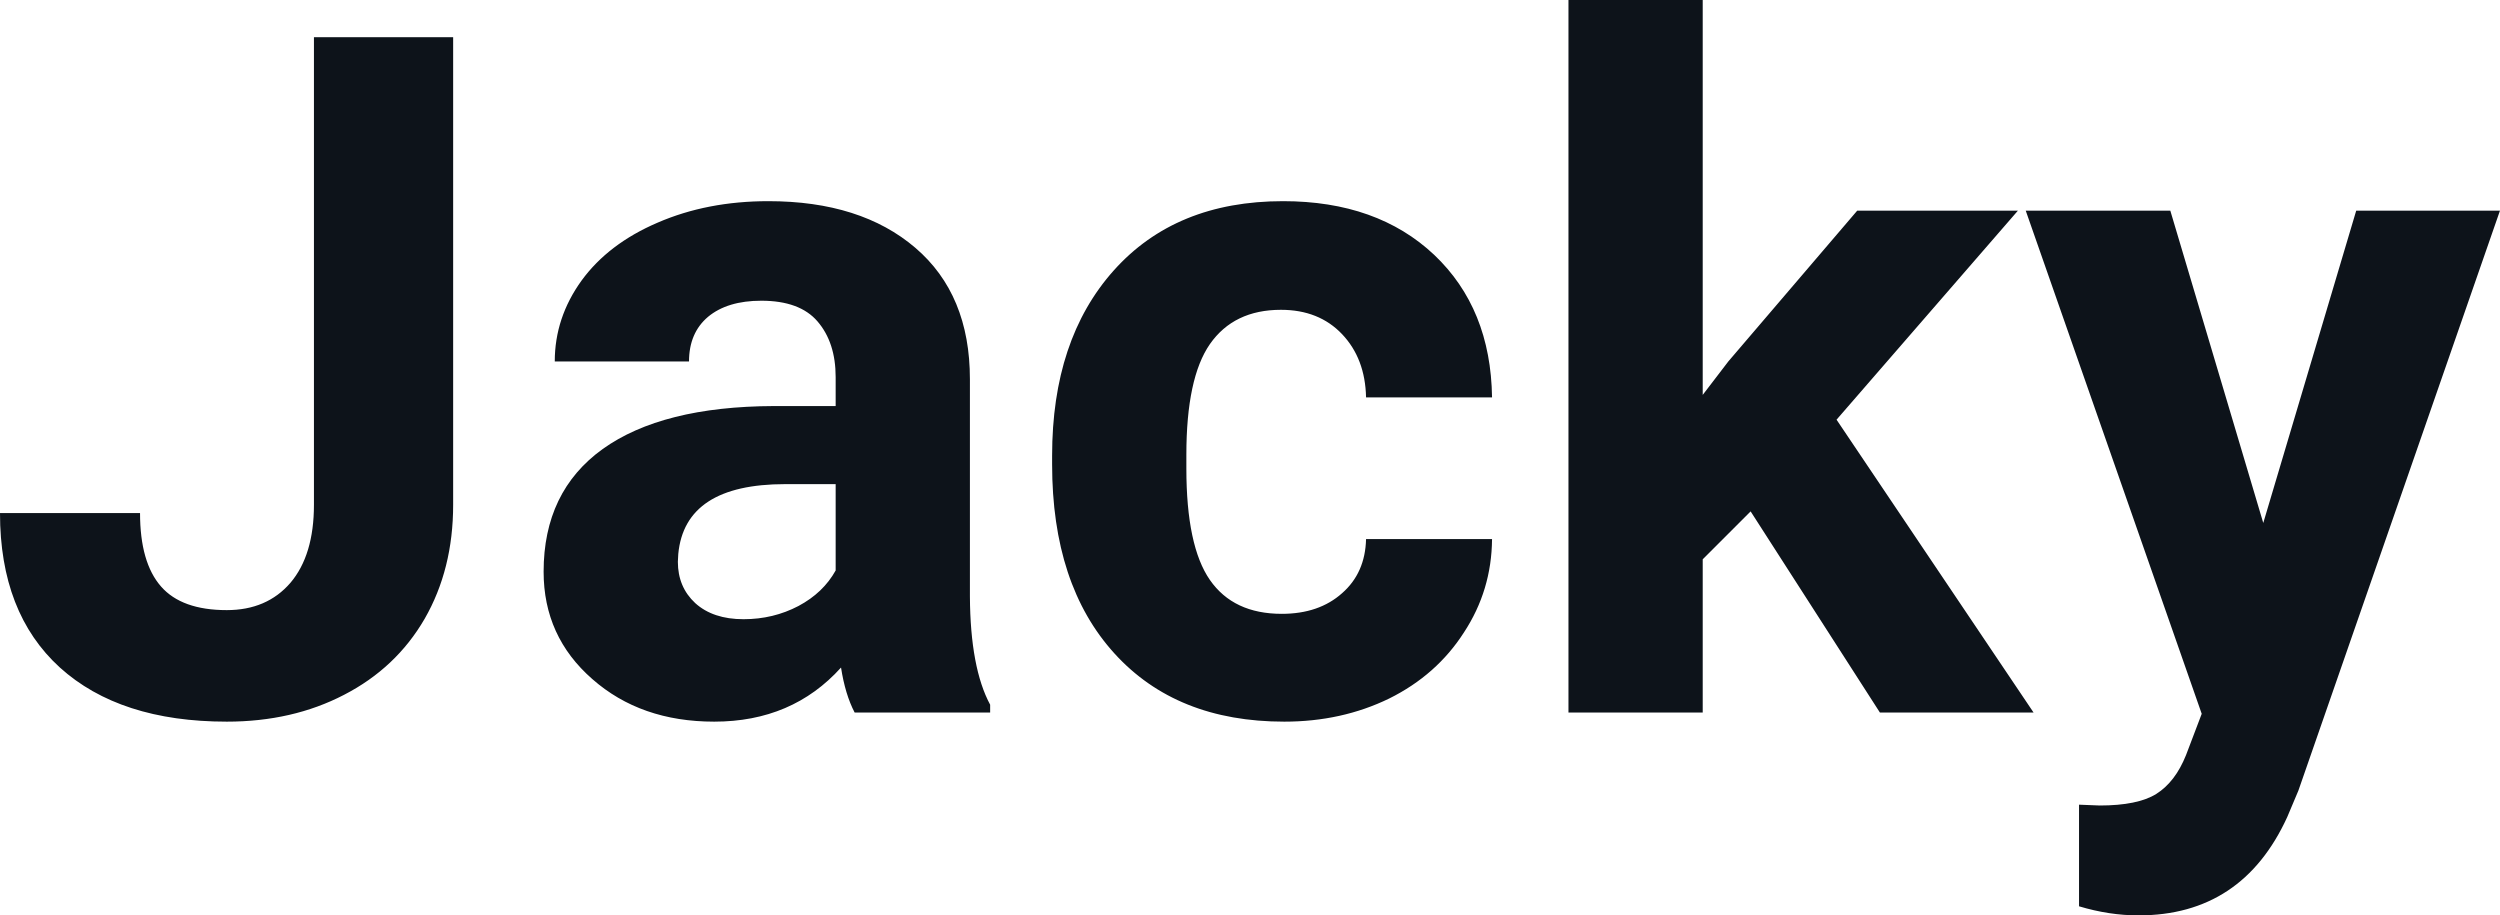 <?xml version="1.0" encoding="UTF-8" standalone="yes"?>
<svg xmlns="http://www.w3.org/2000/svg" width="100%" height="100%" viewBox="0 0 60.521 22.158" fill="#0D131A">
  <path d="M7.60 12.22L7.60 0.90L10.97 0.90L10.97 12.22Q10.97 13.78 10.28 14.98Q9.59 16.17 8.33 16.82Q7.08 17.47 5.49 17.47L5.49 17.47Q2.90 17.47 1.45 16.16Q0 14.84 0 12.42L0 12.42L3.39 12.42Q3.39 13.62 3.90 14.20Q4.40 14.77 5.49 14.77L5.49 14.77Q6.46 14.77 7.03 14.11Q7.60 13.44 7.60 12.22L7.60 12.22ZM23.97 17.25L20.69 17.25Q20.46 16.81 20.36 16.16L20.36 16.16Q19.18 17.47 17.29 17.47L17.29 17.47Q15.51 17.47 14.34 16.44Q13.16 15.41 13.16 13.84L13.16 13.84Q13.16 11.90 14.59 10.87Q16.03 9.84 18.73 9.83L18.73 9.83L20.23 9.83L20.23 9.13Q20.23 8.29 19.79 7.78Q19.36 7.28 18.43 7.28L18.43 7.28Q17.61 7.28 17.14 7.67Q16.68 8.06 16.68 8.75L16.68 8.75L13.43 8.75Q13.43 7.69 14.08 6.79Q14.73 5.90 15.92 5.39Q17.12 4.87 18.60 4.87L18.60 4.87Q20.84 4.87 22.16 6.00Q23.48 7.13 23.48 9.18L23.48 9.18L23.48 14.44Q23.49 16.17 23.97 17.06L23.97 17.06L23.97 17.25ZM18.00 14.99L18.00 14.99Q18.72 14.99 19.33 14.67Q19.93 14.35 20.23 13.81L20.23 13.81L20.23 11.72L19.01 11.72Q16.58 11.72 16.42 13.41L16.42 13.41L16.41 13.60Q16.41 14.21 16.83 14.60Q17.26 14.99 18.00 14.99ZM31.03 14.86L31.03 14.86Q31.93 14.86 32.49 14.36Q33.05 13.87 33.07 13.05L33.07 13.05L36.12 13.05Q36.11 14.29 35.44 15.31Q34.78 16.34 33.63 16.91Q32.48 17.47 31.09 17.47L31.09 17.47Q28.48 17.47 26.98 15.82Q25.47 14.16 25.47 11.24L25.47 11.24L25.47 11.03Q25.47 8.22 26.96 6.55Q28.46 4.87 31.06 4.87L31.06 4.87Q33.34 4.87 34.72 6.17Q36.09 7.47 36.12 9.62L36.12 9.62L33.07 9.62Q33.05 8.68 32.49 8.09Q31.93 7.50 31.01 7.50L31.01 7.50Q29.87 7.50 29.29 8.33Q28.72 9.15 28.72 11.01L28.72 11.01L28.72 11.34Q28.72 13.22 29.29 14.04Q29.86 14.86 31.03 14.86ZM45.51 17.25L42.38 12.38L41.22 13.54L41.22 17.25L37.97 17.25L37.97 0L41.22 0L41.22 9.56L41.84 8.75L44.96 5.10L48.85 5.10L44.46 10.16L49.23 17.25L45.51 17.25ZM52.54 5.10L54.79 12.66L57.04 5.10L60.52 5.10L55.64 19.14L55.37 19.78Q54.28 22.16 51.77 22.16L51.77 22.16Q51.06 22.16 50.33 21.94L50.33 21.94L50.33 19.48L50.83 19.50Q51.75 19.50 52.20 19.22Q52.66 18.93 52.92 18.28L52.92 18.28L53.30 17.28L49.04 5.10L52.54 5.10Z" preserveAspectRatio="none"/>
</svg>